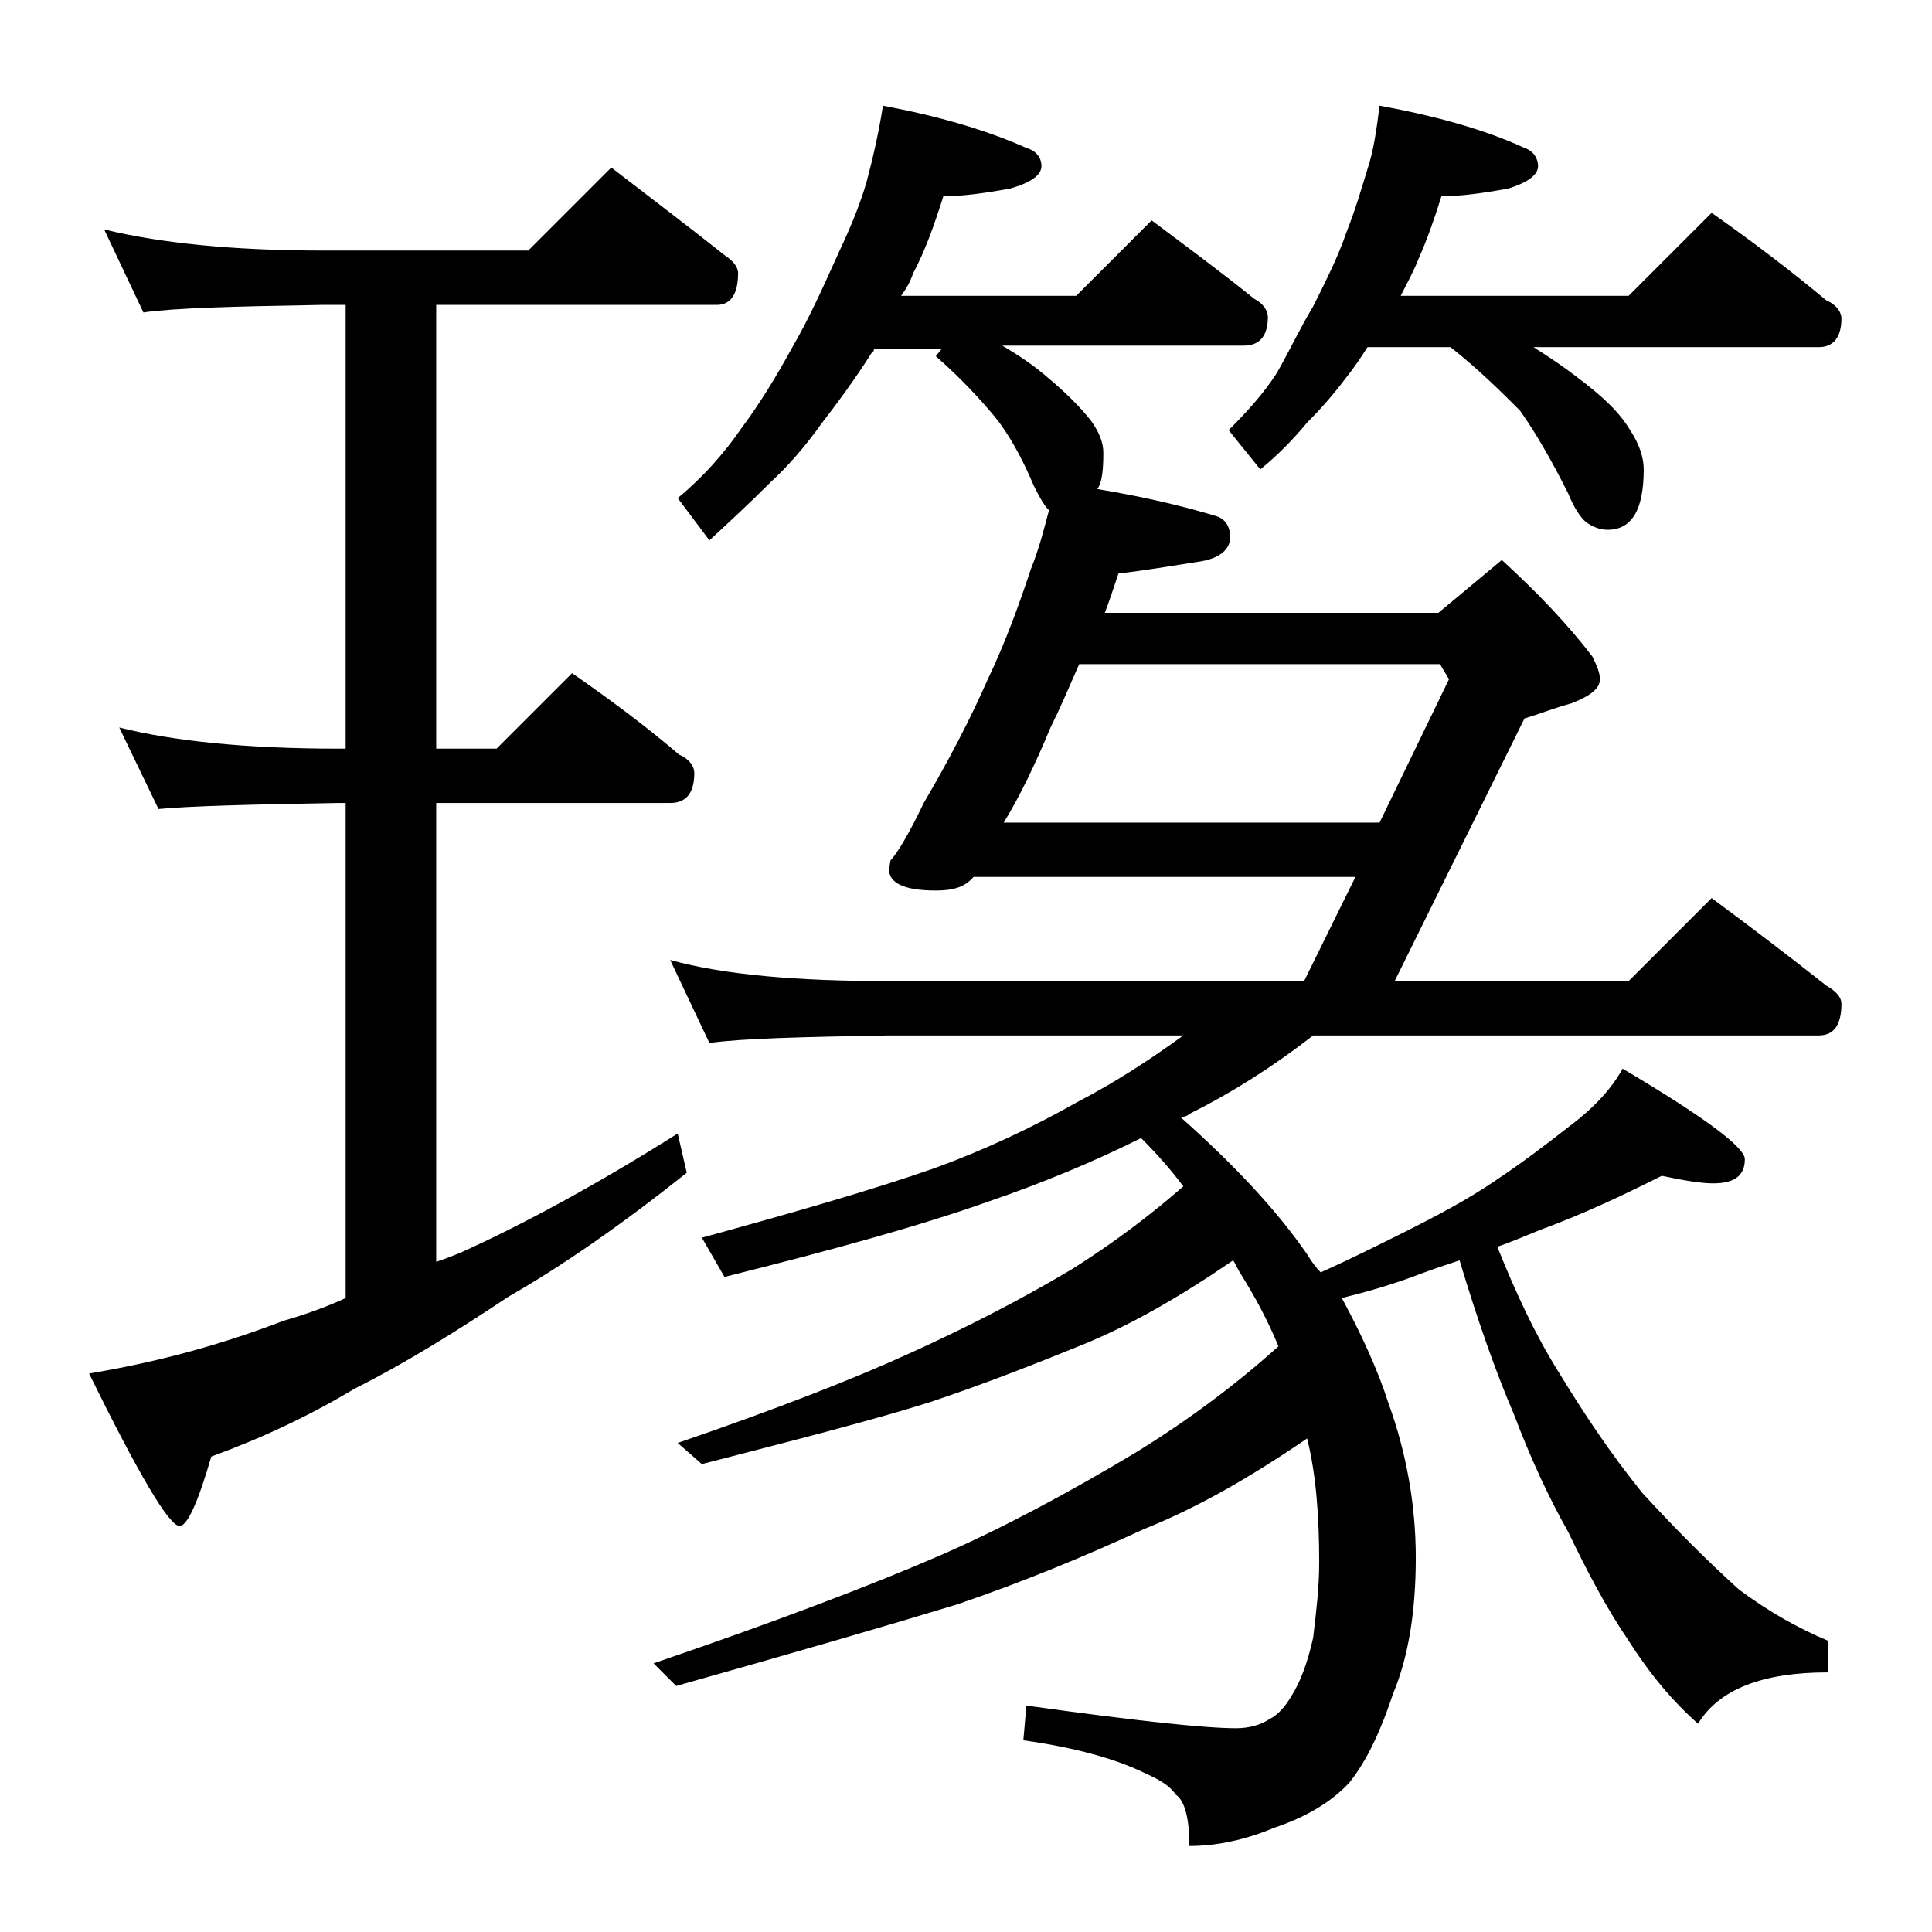 <?xml version="1.0" encoding="utf-8"?>
<!-- Generator: Adobe Illustrator 18.0.0, SVG Export Plug-In . SVG Version: 6.00 Build 0)  -->
<!DOCTYPE svg PUBLIC "-//W3C//DTD SVG 1.1//EN" "http://www.w3.org/Graphics/SVG/1.1/DTD/svg11.dtd">
<svg version="1.1" id="Layer_1" xmlns="http://www.w3.org/2000/svg" xmlns:xlink="http://www.w3.org/1999/xlink" x="0px" y="0px"
	 viewBox="0 0 128 128" enable-background="new 0 0 128 128" xml:space="preserve">
<path d="M6.9,15.2c3.7,0.9,8.5,1.4,14.5,1.4H35l5.5-5.5c2.6,2,5.1,3.9,7.5,5.8c0.6,0.4,0.9,0.8,0.9,1.2c0,1.4-0.5,2.1-1.4,2.1H28.9
	v29.4h4l5-5c2.6,1.8,5,3.6,7.1,5.4c0.7,0.3,1,0.8,1,1.2c0,1.3-0.5,2-1.6,2H28.9v30.4c0.6-0.2,1.1-0.4,1.6-0.6
	c4.2-1.9,9-4.5,14.4-7.9l0.6,2.6c-4.4,3.5-8.3,6.2-11.8,8.2c-3.6,2.4-7,4.5-10.2,6.1c-3,1.8-6.2,3.3-9.5,4.5
	c-0.9,3.1-1.6,4.6-2.1,4.6c-0.7,0-2.7-3.4-6-10.1c4.8-0.8,9-2,12.9-3.5c1.4-0.4,2.8-0.9,4.1-1.5V53.2h-0.5
	c-5.8,0.1-9.8,0.2-11.9,0.4l-2.6-5.4c3.6,0.9,8.4,1.4,14.5,1.4h0.5V20.2h-1.5c-5.8,0.1-9.8,0.2-11.9,0.5L6.9,15.2z M69.5,33.8
	l-0.1-0.1c-0.2-0.2-0.5-0.7-0.9-1.5c-0.8-1.9-1.7-3.5-2.6-4.6c-1-1.2-2.3-2.6-3.9-4l0.4-0.5h-4.5c0,0.1,0,0.2-0.1,0.2
	c-1.2,1.9-2.4,3.5-3.4,4.8c-1,1.4-2.1,2.7-3.4,3.9c-1.3,1.3-2.7,2.6-4,3.8L44.9,33c1.7-1.4,3.1-3,4.2-4.6c1.2-1.6,2.3-3.4,3.4-5.4
	c1.1-1.9,2-3.9,2.9-5.9c0.8-1.7,1.5-3.3,2-5c0.4-1.5,0.8-3.2,1.1-5.1c3.7,0.7,6.8,1.6,9.5,2.8c0.7,0.2,1,0.7,1,1.2
	c0,0.6-0.7,1.1-2.1,1.5c-1.7,0.3-3.1,0.5-4.4,0.5c-0.6,1.9-1.2,3.6-2,5.1c-0.2,0.6-0.5,1.1-0.8,1.5h11.6l5-5
	c2.4,1.8,4.7,3.5,6.8,5.2c0.6,0.3,0.9,0.8,0.9,1.2c0,1.2-0.5,1.9-1.6,1.9h-16c1.2,0.7,2.2,1.4,3,2.1c1.2,1,2.2,2,2.9,2.9
	c0.5,0.7,0.8,1.4,0.8,2.1c0,1.2-0.1,2-0.4,2.4c3,0.5,5.6,1.1,7.9,1.8c0.6,0.2,0.9,0.7,0.9,1.4c0,0.8-0.7,1.4-2,1.6
	c-1.9,0.3-3.7,0.6-5.4,0.8c-0.3,0.9-0.6,1.8-0.9,2.6h22.1l4.2-3.5c2.4,2.2,4.4,4.3,6,6.4c0.3,0.6,0.5,1.1,0.5,1.5
	c0,0.6-0.6,1.1-1.9,1.6c-1.1,0.3-2.1,0.7-3.1,1L92.4,65h15.5l5.5-5.5c2.7,2,5.2,3.9,7.6,5.8c0.7,0.4,1,0.8,1,1.2
	c0,1.4-0.5,2.1-1.5,2.1H87c-2.7,2.1-5.4,3.8-8.2,5.2c-0.2,0.2-0.5,0.2-0.6,0.2c3.6,3.2,6.4,6.2,8.4,9.1c0.3,0.5,0.6,0.9,0.9,1.2
	c2-0.9,3.8-1.8,5.4-2.6c2.2-1.1,4.3-2.2,6.2-3.5c1.8-1.2,3.5-2.5,4.9-3.6c1.6-1.2,2.8-2.5,3.5-3.8c5.4,3.2,8.1,5.2,8.1,6
	c0,1.1-0.7,1.6-2.1,1.6c-0.8,0-2-0.2-3.4-0.5c-2.4,1.2-5.1,2.5-8.1,3.6c-1,0.4-1.9,0.8-2.8,1.1c1.2,3,2.5,5.8,4,8.2
	c1.7,2.8,3.5,5.5,5.6,8.1c2.2,2.4,4.3,4.5,6.4,6.4c2,1.5,4,2.6,5.9,3.4v2.1c-4.3,0-7.2,1.1-8.6,3.4c-1.7-1.5-3.2-3.3-4.6-5.5
	c-1.5-2.2-2.8-4.7-4-7.2c-1.3-2.3-2.5-4.9-3.6-7.8c-1.2-2.8-2.4-6.2-3.6-10.2c-0.9,0.3-1.8,0.6-2.6,0.9c-1.8,0.7-3.6,1.2-5.2,1.6
	c1.3,2.4,2.4,4.8,3.1,7c1.2,3.3,1.8,6.8,1.8,10.2c0,3.6-0.5,6.6-1.5,9c-0.8,2.4-1.7,4.4-2.9,5.9c-1.2,1.3-2.9,2.3-5,3
	c-1.9,0.8-3.8,1.2-5.6,1.2c0-1.8-0.3-3-0.9-3.4c-0.4-0.6-1.1-1-2-1.4c-1.8-0.9-4.5-1.7-8.1-2.2L68,113c7.2,1,11.8,1.5,13.9,1.5
	c0.8,0,1.6-0.2,2.2-0.6c0.6-0.3,1.1-0.9,1.5-1.6c0.5-0.8,1-2,1.4-3.8c0.2-1.7,0.4-3.3,0.4-5c0-3-0.2-5.8-0.8-8.2
	c-3.8,2.6-7.3,4.6-10.8,6c-3.9,1.8-8,3.5-12.4,5c-4.6,1.4-10.8,3.2-18.6,5.4l-1.5-1.5c8.2-2.8,14.5-5.2,19.1-7.2
	c4.1-1.8,8.4-4.1,12.9-6.8c3.4-2.1,6.5-4.4,9.4-7c-0.7-1.7-1.5-3.2-2.5-4.8c-0.2-0.3-0.3-0.6-0.5-0.9c-3.5,2.4-6.8,4.3-10,5.6
	c-3.2,1.3-6.5,2.6-10.1,3.8c-3.8,1.2-8.9,2.5-15.1,4.1l-1.6-1.4c6.7-2.3,11.8-4.3,15.5-6c3.3-1.5,6.9-3.3,10.6-5.5
	c2.7-1.7,5.1-3.5,7.4-5.5c-0.9-1.2-1.8-2.2-2.8-3.2c-3.2,1.6-6.6,3-10.1,4.2c-4.5,1.6-10.3,3.2-17.5,5L46.5,82
	c6.2-1.7,11.4-3.2,15.4-4.6c3.3-1.2,6.5-2.7,9.5-4.4c2.5-1.3,4.8-2.8,7-4.4H58.9c-5.8,0.1-9.8,0.2-11.9,0.5l-2.6-5.5
	C48,64.6,52.9,65,58.9,65h27.5l3.4-6.9H64.5C63.9,58.8,63.1,59,62,59c-2.1,0-3.1-0.5-3.1-1.4L59,57c0.4-0.4,1.2-1.7,2.2-3.8
	c1.7-2.9,3.1-5.6,4.2-8.1c1.2-2.5,2.1-5,2.9-7.4C68.9,36.2,69.2,34.9,69.5,33.8z M66.5,54.5h24.9L96,45l-0.6-1H71.5
	c-0.7,1.6-1.3,3-1.9,4.2C68.6,50.6,67.6,52.7,66.5,54.5z M91.4,7c3.8,0.7,7,1.6,9.6,2.8c0.6,0.2,0.9,0.7,0.9,1.2
	c0,0.6-0.7,1.1-2,1.5c-1.7,0.3-3.1,0.5-4.4,0.5c-0.5,1.6-1,3-1.5,4.1c-0.3,0.8-0.8,1.7-1.2,2.5h15.1l5.5-5.5
	c2.7,1.9,5.2,3.8,7.6,5.8c0.7,0.3,1,0.8,1,1.2c0,1.2-0.5,1.9-1.5,1.9h-18.9c1.1,0.7,2,1.3,2.9,2c1.6,1.2,2.8,2.3,3.5,3.5
	c0.6,0.9,0.9,1.8,0.9,2.6c0,2.7-0.8,4-2.4,4c-0.5,0-1-0.2-1.4-0.5c-0.3-0.2-0.8-0.9-1.2-1.9c-1.1-2.2-2.2-4.1-3.2-5.5
	C99.5,26,98,24.5,96.1,23h-5.5c-0.5,0.8-1,1.5-1.4,2c-0.9,1.2-1.8,2.2-2.6,3c-1,1.2-2,2.2-3.1,3.1l-2.1-2.6c1.2-1.2,2.3-2.4,3.2-3.8
	c0.8-1.4,1.5-2.9,2.4-4.4c0.9-1.8,1.7-3.4,2.2-4.9c0.6-1.5,1-2.9,1.4-4.2C91,10,91.2,8.6,91.4,7z"/>
</svg>
